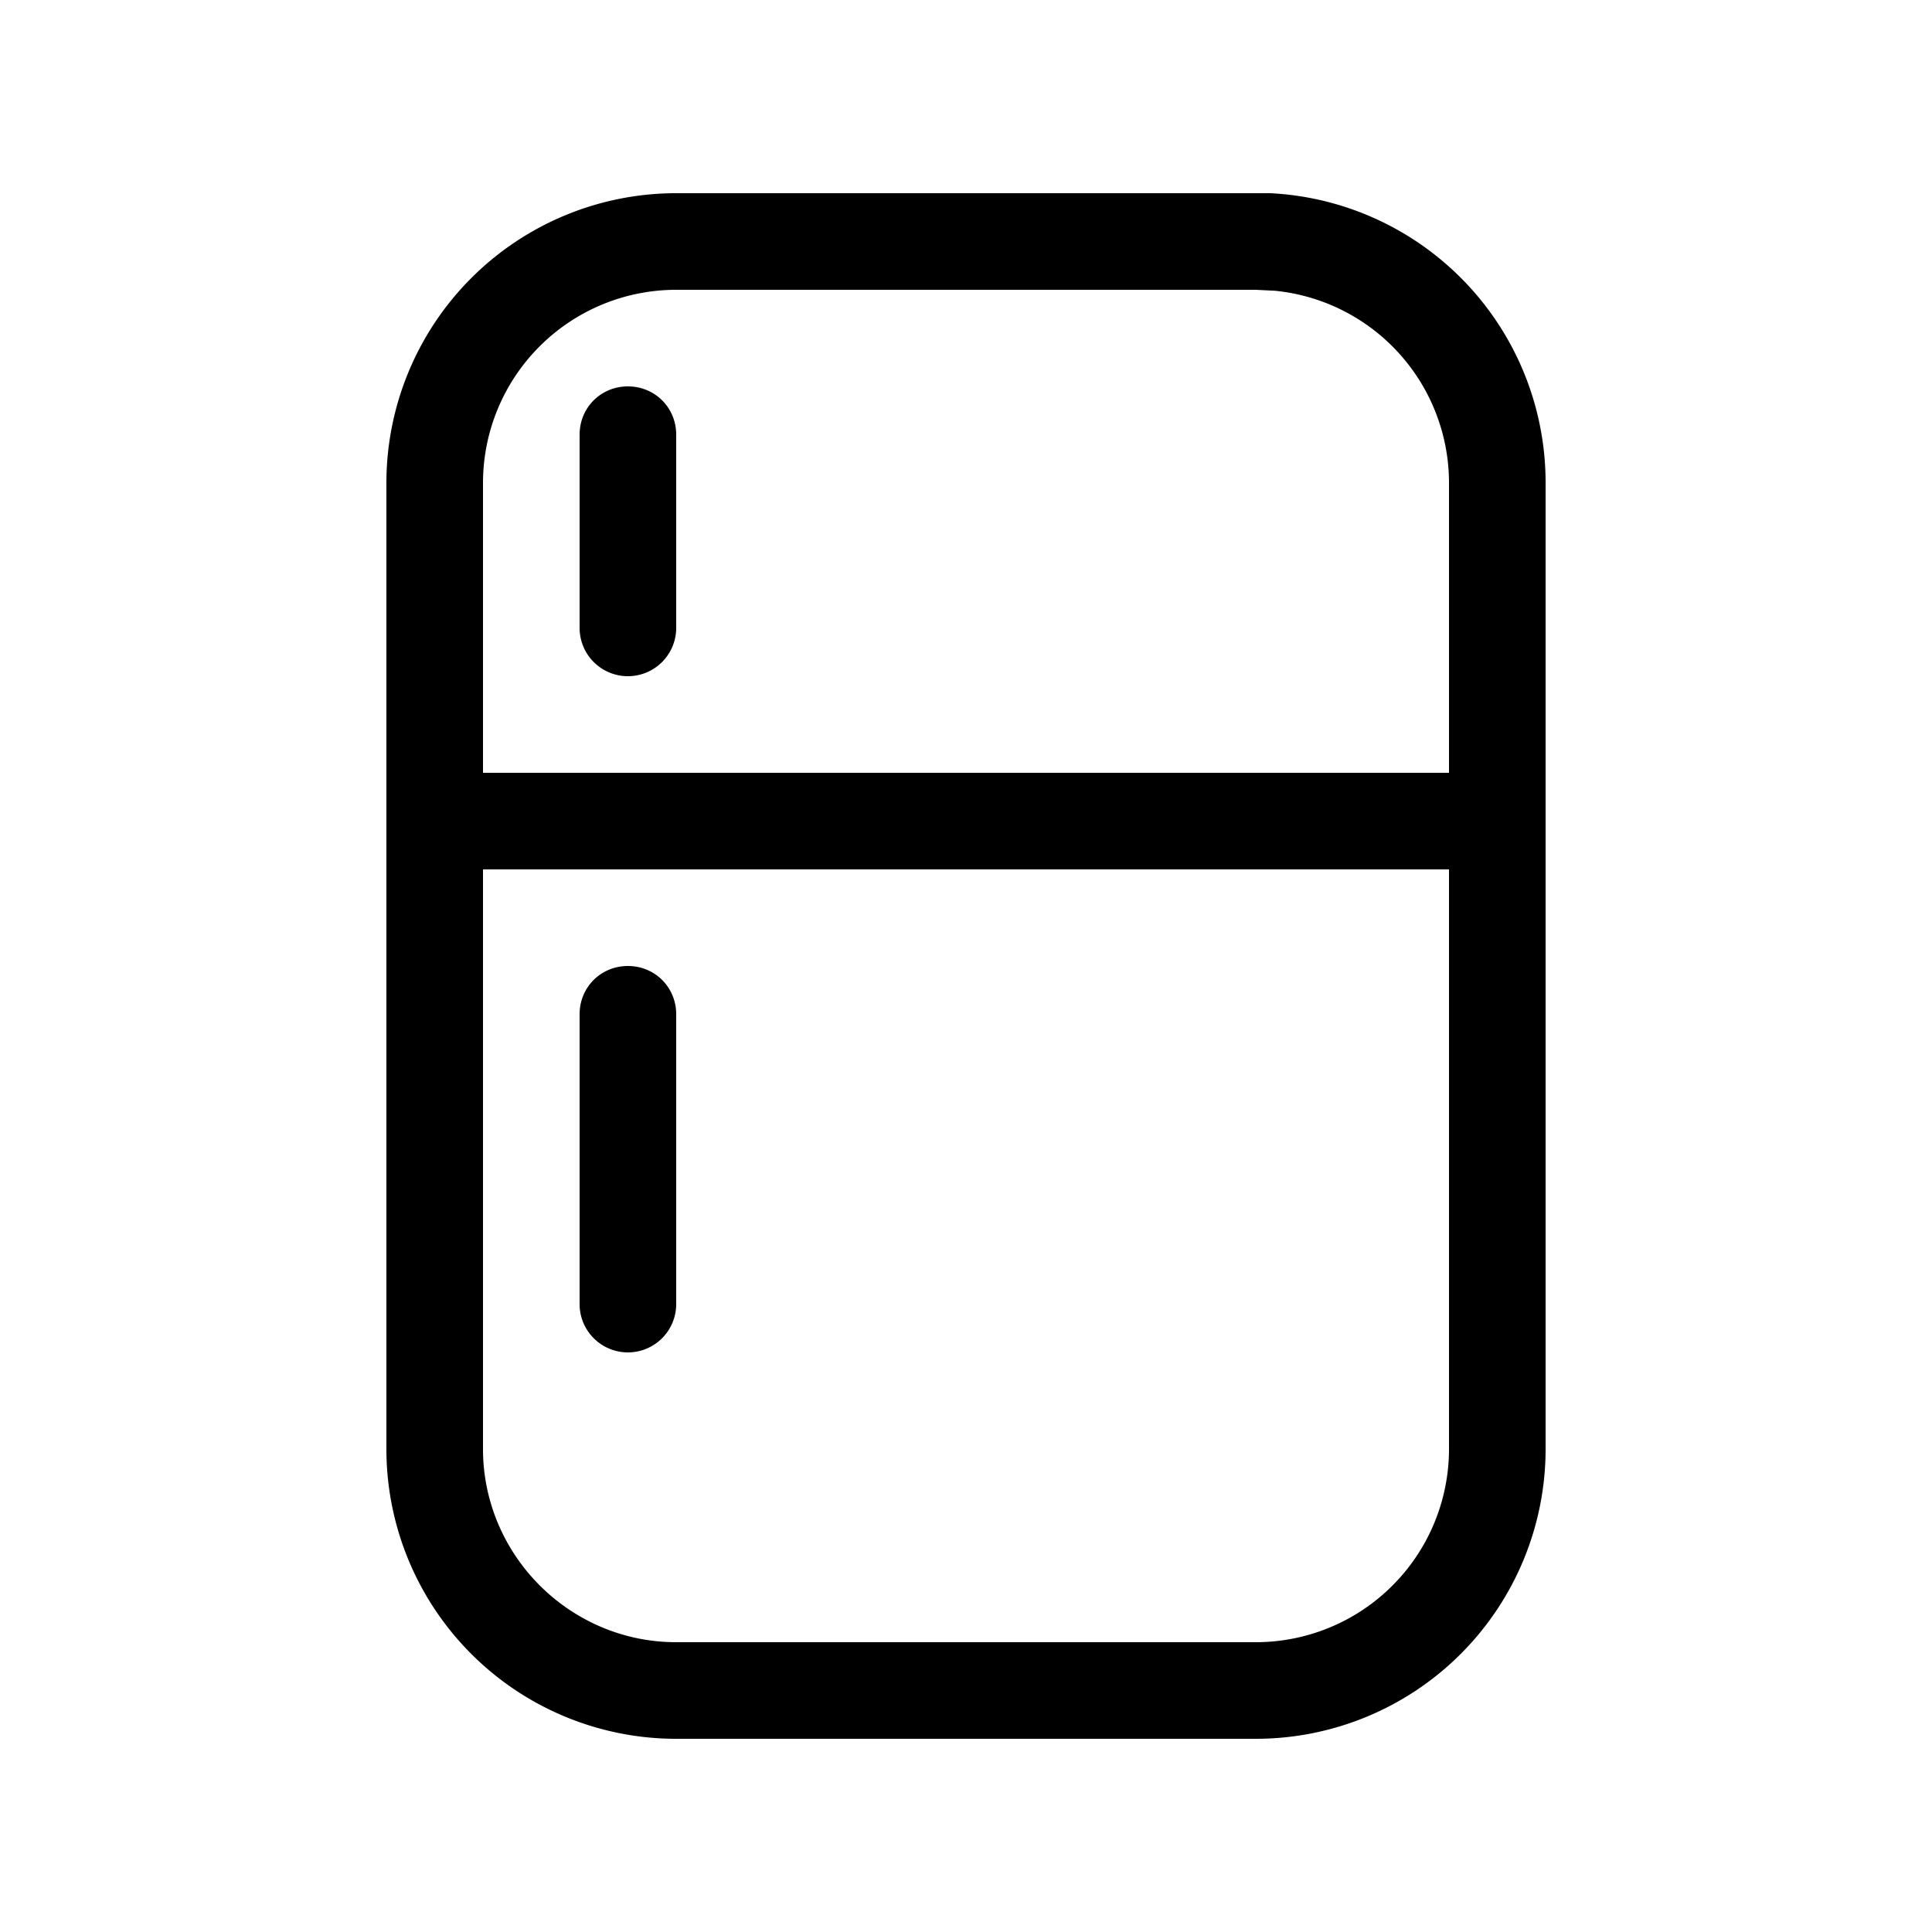 <svg width="20" height="20" viewBox="0 0 20 20" xmlns="http://www.w3.org/2000/svg"><path d="M13.15 2A3 3 0 0 1 16 5v10a3 3 0 0 1-3 3H7a3 3 0 0 1-3-3V5a3 3 0 0 1 3-3h6.15ZM5 15c0 1.1.9 2 2 2h6a2 2 0 0 0 2-2V9H5v6Zm1.5-5c.28 0 .5.22.5.5v3a.5.5 0 0 1-1 0v-3c0-.28.22-.5.5-.5ZM7 3a2 2 0 0 0-2 2v3h10V5a2 2 0 0 0-1.8-1.99L13 3H7Zm-.5 1c.28 0 .5.22.5.5v2a.5.5 0 0 1-1 0v-2c0-.28.22-.5.5-.5Z"/></svg>